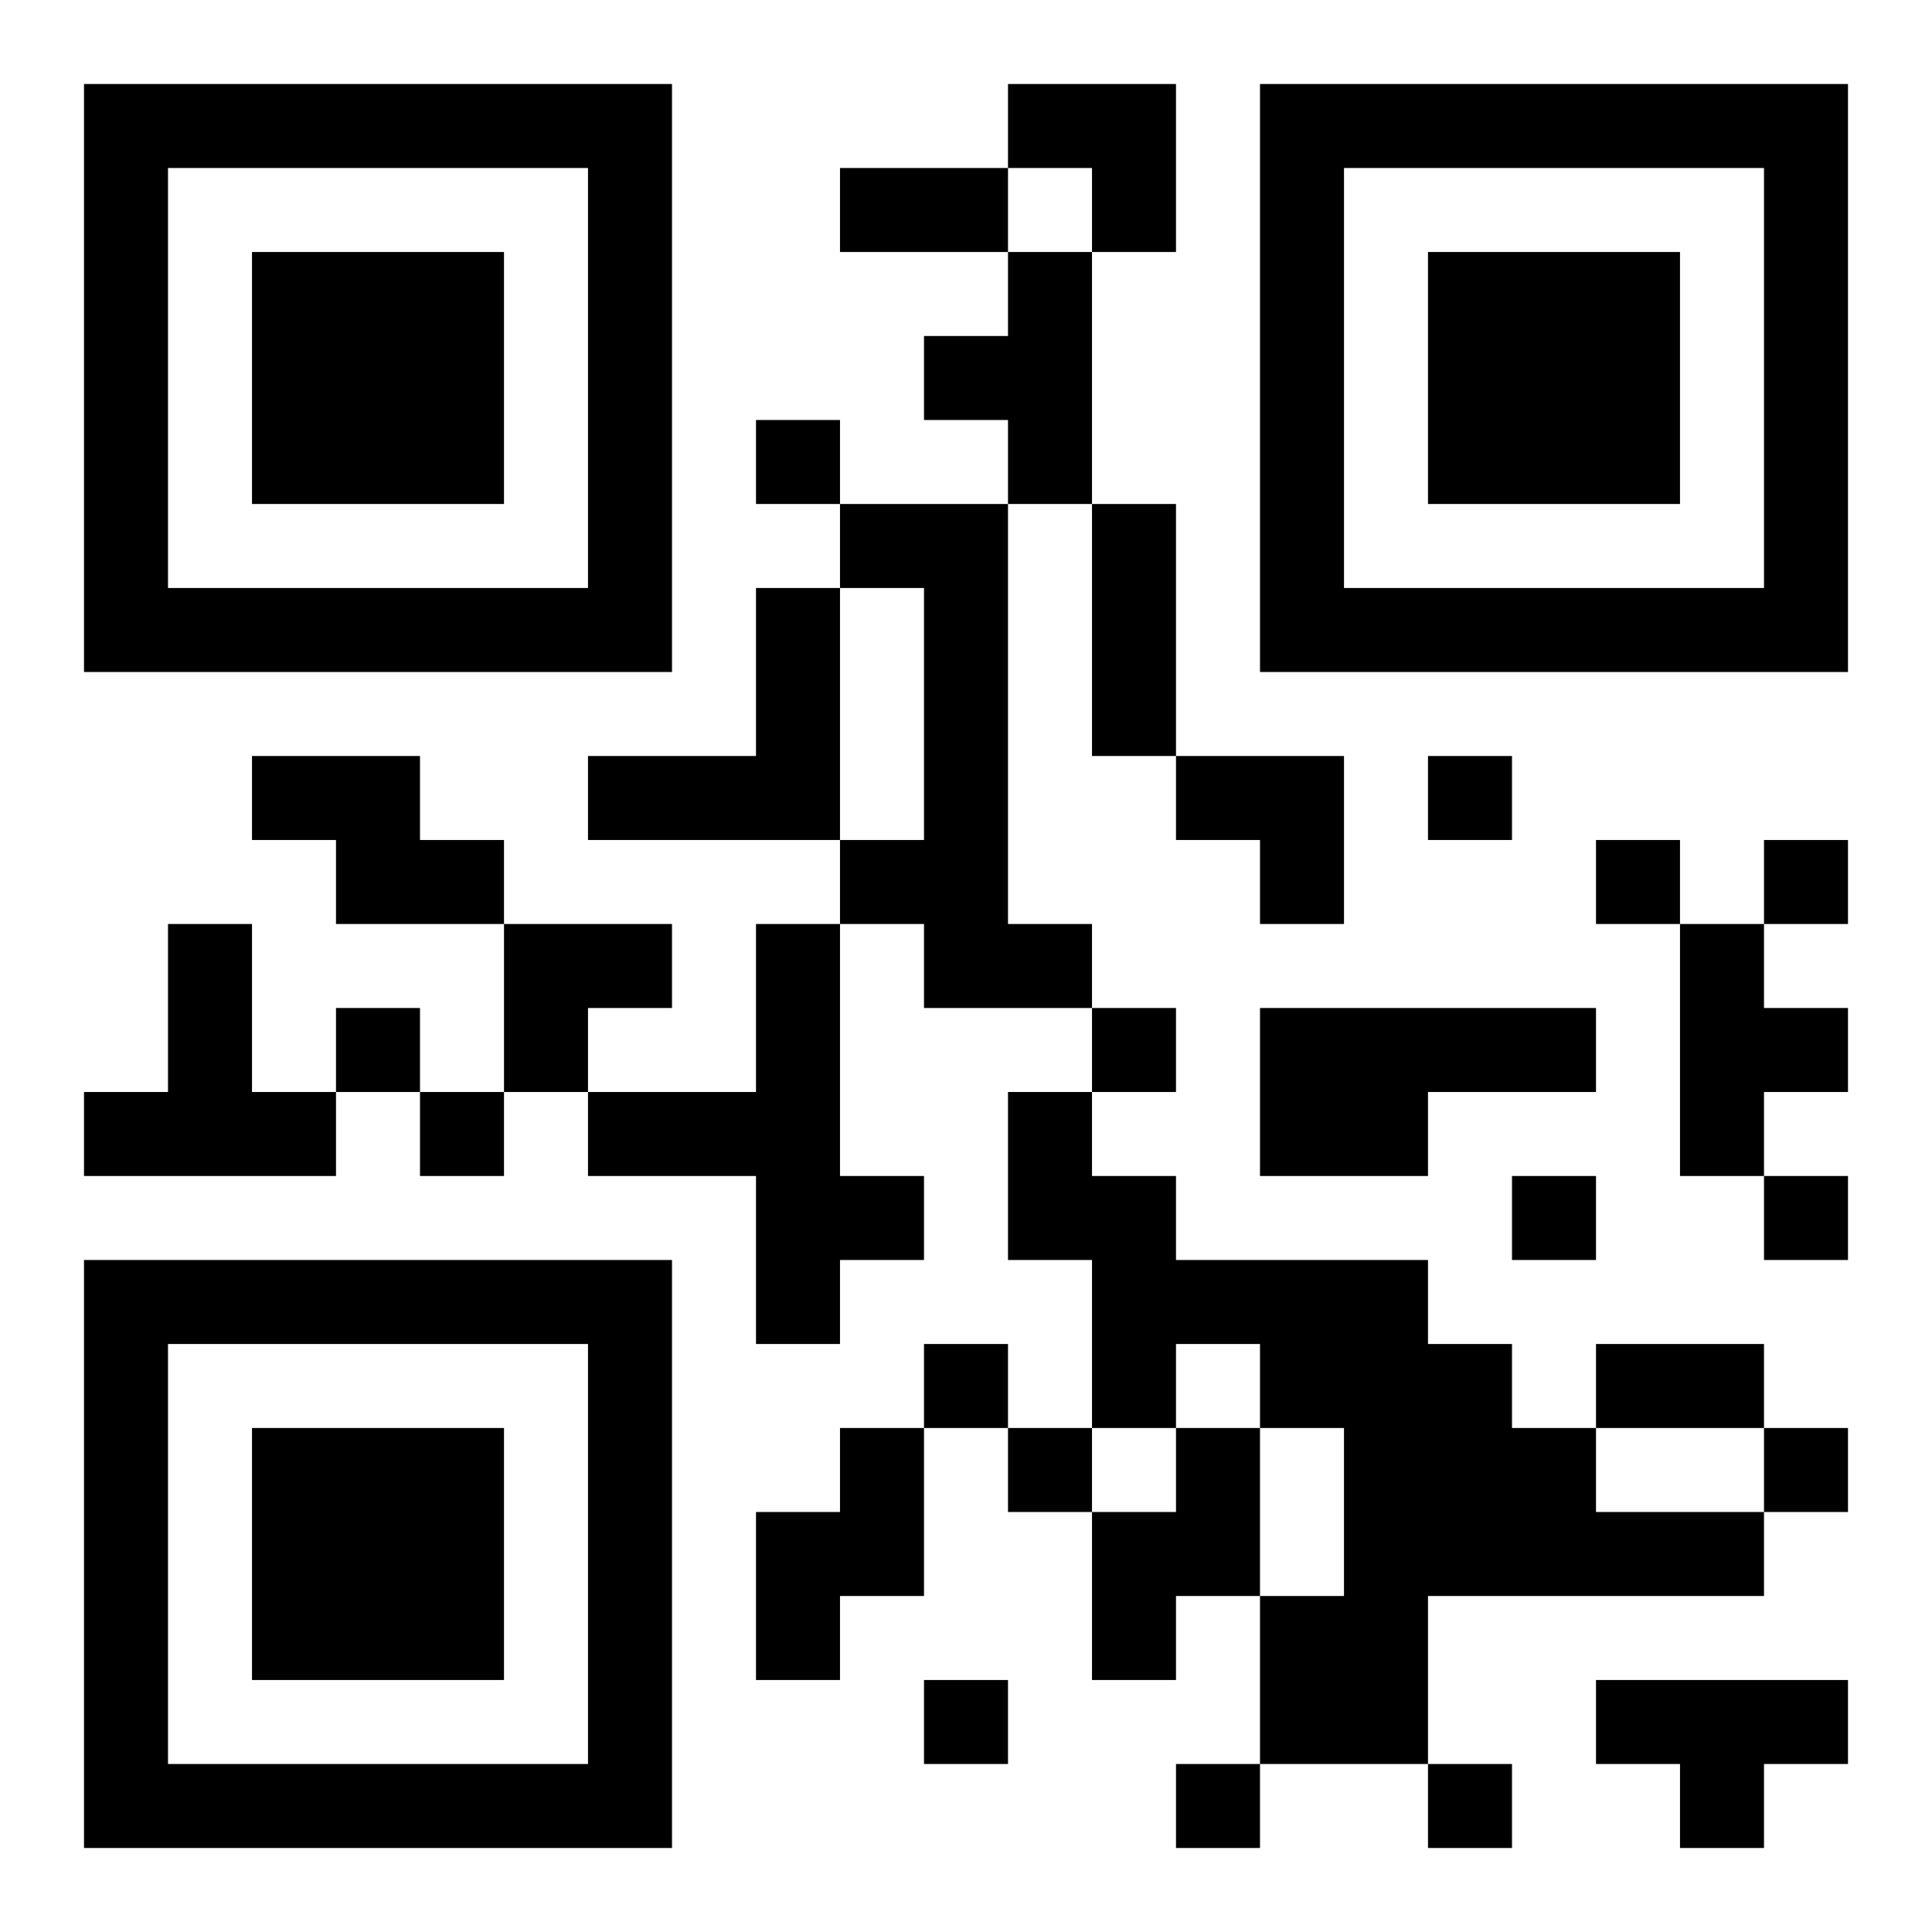 <?xml version="1.0" encoding="UTF-8"?>
<!DOCTYPE svg PUBLIC "-//W3C//DTD SVG 1.1//EN" "http://www.w3.org/Graphics/SVG/1.1/DTD/svg11.dtd">
<svg xmlns="http://www.w3.org/2000/svg" version="1.1" viewBox="0 0 23 23" stroke="none">
	<rect width="100%" height="100%" fill="#ffffff"/>
	<path d="M1,1h7v1h-7z M12,1h2v1h-2z M15,1h7v1h-7z M1,2h1v6h-1z M7,2h1v6h-1z M10,2h2v1h-2z M13,2h1v1h-1z M15,2h1v6h-1z M21,2h1v6h-1z M3,3h3v3h-3z M12,3h1v3h-1z M17,3h3v3h-3z M11,4h1v1h-1z M9,5h1v1h-1z M10,6h2v1h-2z M13,6h1v3h-1z M2,7h5v1h-5z M9,7h1v3h-1z M11,7h1v5h-1z M16,7h5v1h-5z M3,9h2v1h-2z M7,9h2v1h-2z M14,9h2v1h-2z M17,9h1v1h-1z M4,10h2v1h-2z M10,10h1v1h-1z M15,10h1v1h-1z M19,10h1v1h-1z M21,10h1v1h-1z M2,11h1v3h-1z M6,11h2v1h-2z M9,11h1v5h-1z M12,11h1v1h-1z M20,11h1v3h-1z M4,12h1v1h-1z M6,12h1v1h-1z M13,12h1v1h-1z M15,12h4v1h-4z M21,12h1v1h-1z M1,13h1v1h-1z M3,13h1v1h-1z M5,13h1v1h-1z M7,13h2v1h-2z M12,13h1v2h-1z M15,13h2v1h-2z M10,14h1v1h-1z M13,14h1v3h-1z M18,14h1v1h-1z M21,14h1v1h-1z M1,15h7v1h-7z M14,15h3v1h-3z M1,16h1v6h-1z M7,16h1v6h-1z M11,16h1v1h-1z M15,16h3v1h-3z M19,16h2v1h-2z M3,17h3v3h-3z M10,17h1v2h-1z M12,17h1v1h-1z M14,17h1v2h-1z M16,17h3v2h-3z M21,17h1v1h-1z M9,18h1v2h-1z M13,18h1v2h-1z M19,18h2v1h-2z M15,19h2v2h-2z M11,20h1v1h-1z M19,20h3v1h-3z M2,21h5v1h-5z M14,21h1v1h-1z M17,21h1v1h-1z M20,21h1v1h-1z" fill="#000000"/>
</svg>
